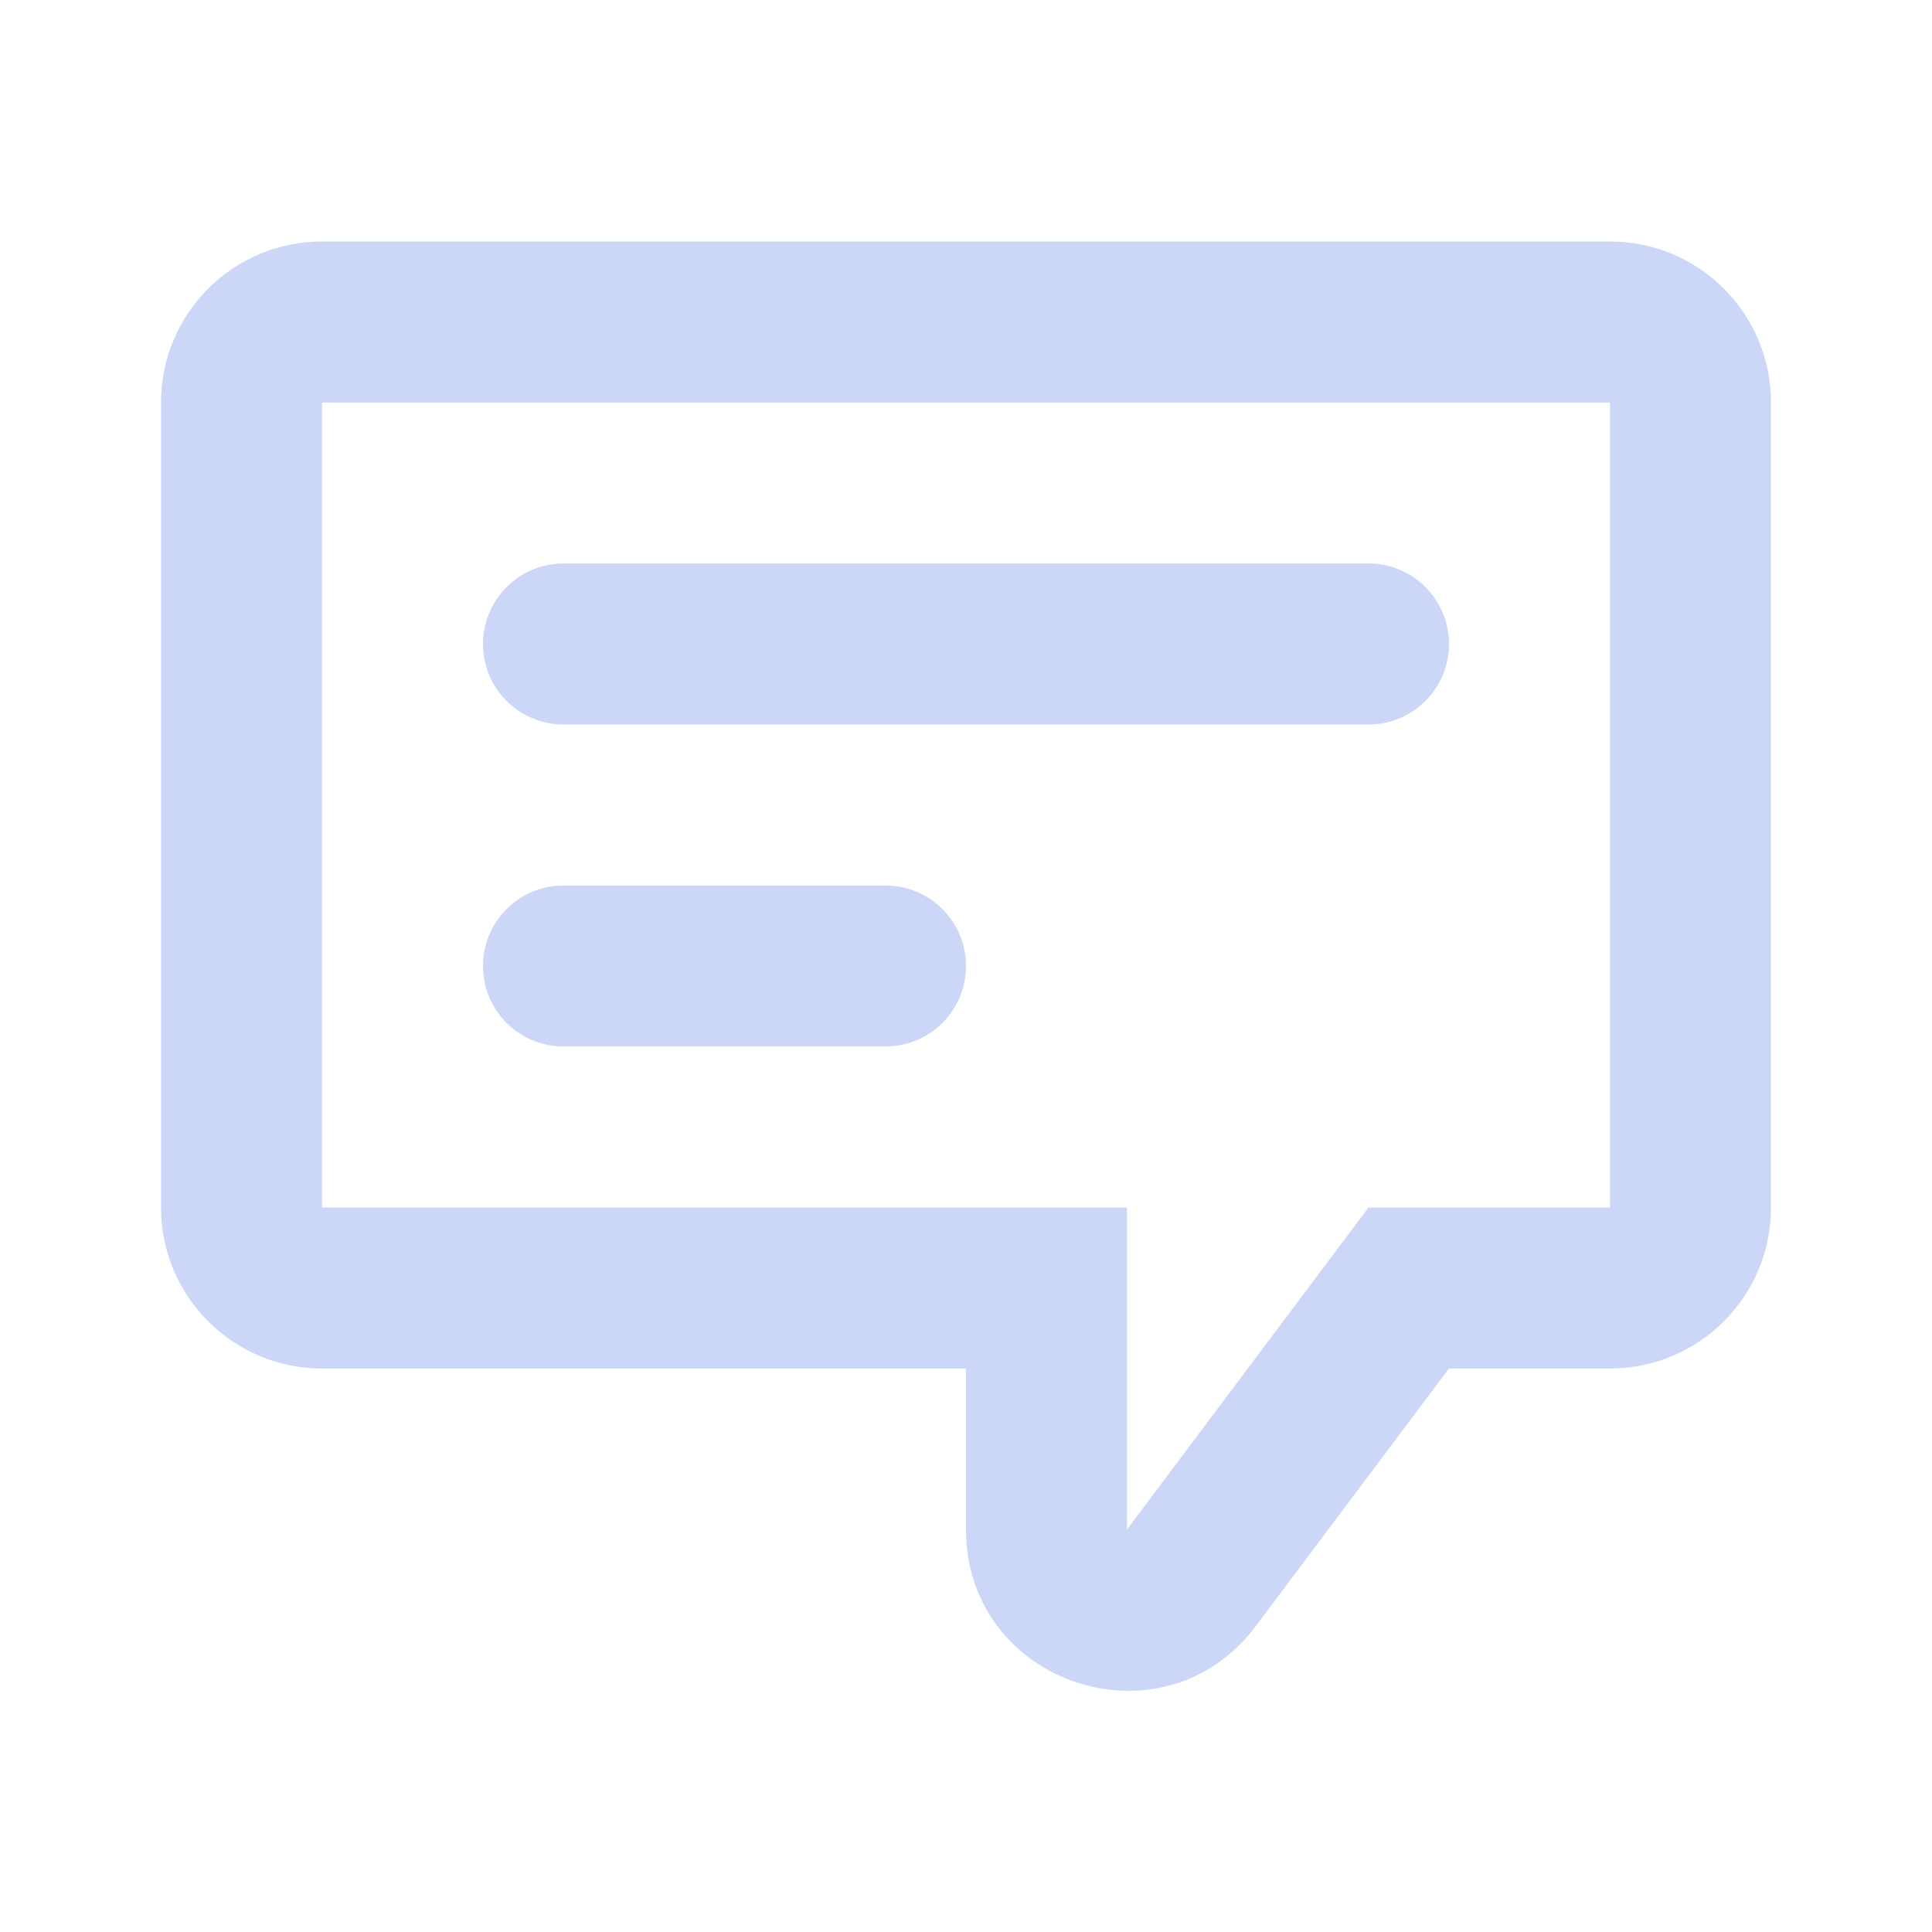 <svg width="50" height="50" viewBox="0 0 50 50" fill="none" xmlns="http://www.w3.org/2000/svg">
<path d="M12.5 16.667C12.5 15.516 13.433 14.583 14.583 14.583H35.417C36.567 14.583 37.5 15.516 37.5 16.667C37.5 17.817 36.567 18.75 35.417 18.75H14.583C13.433 18.75 12.5 17.817 12.5 16.667Z" fill="#CCD6F6"/>
<path d="M14.583 22.917C13.433 22.917 12.5 23.849 12.5 25C12.5 26.151 13.433 27.083 14.583 27.083H22.917C24.067 27.083 25 26.151 25 25C25 23.849 24.067 22.917 22.917 22.917H14.583Z" fill="#CCD6F6"/>
<path fill-rule="evenodd" clip-rule="evenodd" d="M37.5 35.417H41.667C43.968 35.417 45.833 33.551 45.833 31.25V10.417C45.833 8.115 43.968 6.25 41.667 6.25H8.333C6.032 6.25 4.167 8.115 4.167 10.417V31.25C4.167 33.551 6.032 35.417 8.333 35.417H25V39.583C25 43.588 30.098 45.287 32.5 42.083L37.5 35.417ZM29.167 31.25V39.583L35.417 31.25H41.667V10.417H8.333V31.25H29.167Z" fill="#CCD6F6"/>
</svg>
